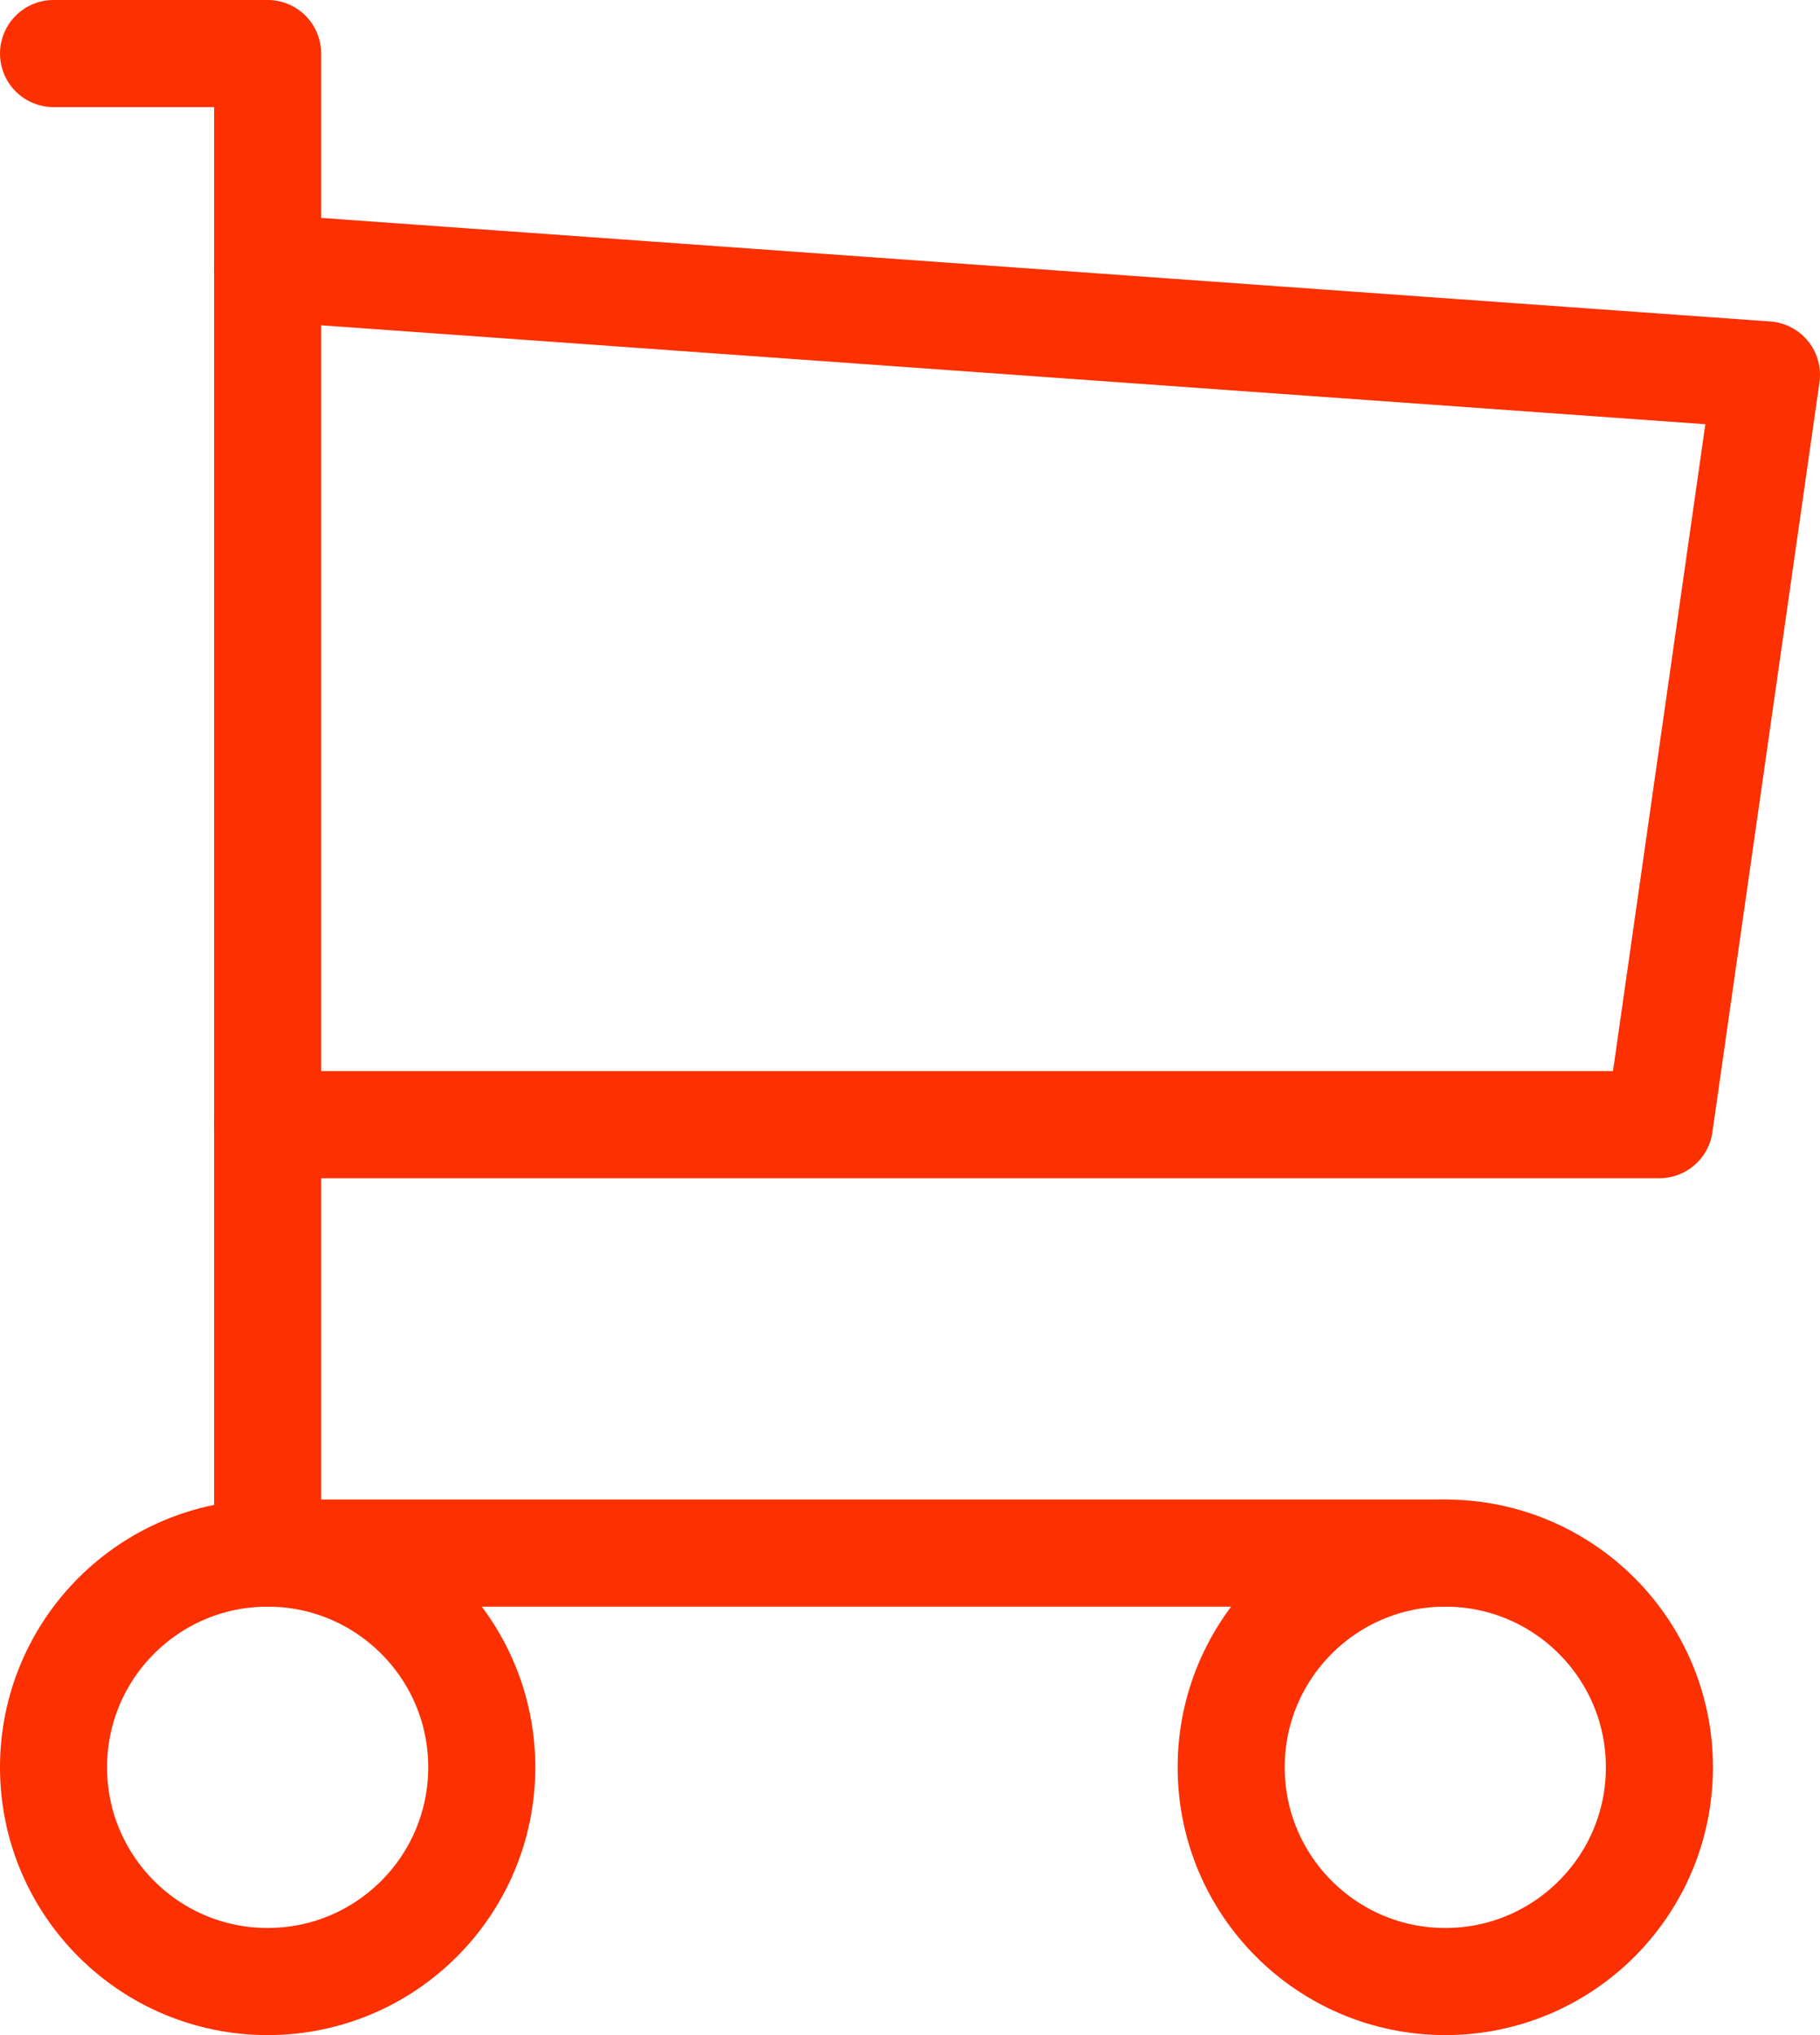 <svg xmlns="http://www.w3.org/2000/svg" width="17" height="19" viewBox="0 0 17 19">
  <g id="Groupe_1360" data-name="Groupe 1360" transform="translate(-3.5 -2.5)">
    <circle id="Ellipse_22" data-name="Ellipse 22" cx="2" cy="2" r="2" transform="translate(4 17)" fill="none" stroke="#fc3000" stroke-linecap="round" stroke-linejoin="round" stroke-width="1"/>
    <circle id="Ellipse_23" data-name="Ellipse 23" cx="2" cy="2" r="2" transform="translate(15 17)" fill="none" stroke="#fc3000" stroke-linecap="round" stroke-linejoin="round" stroke-width="1"/>
    <path id="Tracé_462" data-name="Tracé 462" d="M17,17H6V3H4" fill="none" stroke="#fc3000" stroke-linecap="round" stroke-linejoin="round" stroke-width="1"/>
    <path id="Tracé_463" data-name="Tracé 463" d="M6,5,20,6l-1,7H6" fill="none" stroke="#fc3000" stroke-linecap="round" stroke-linejoin="round" stroke-width="1"/>
  </g>
</svg>
